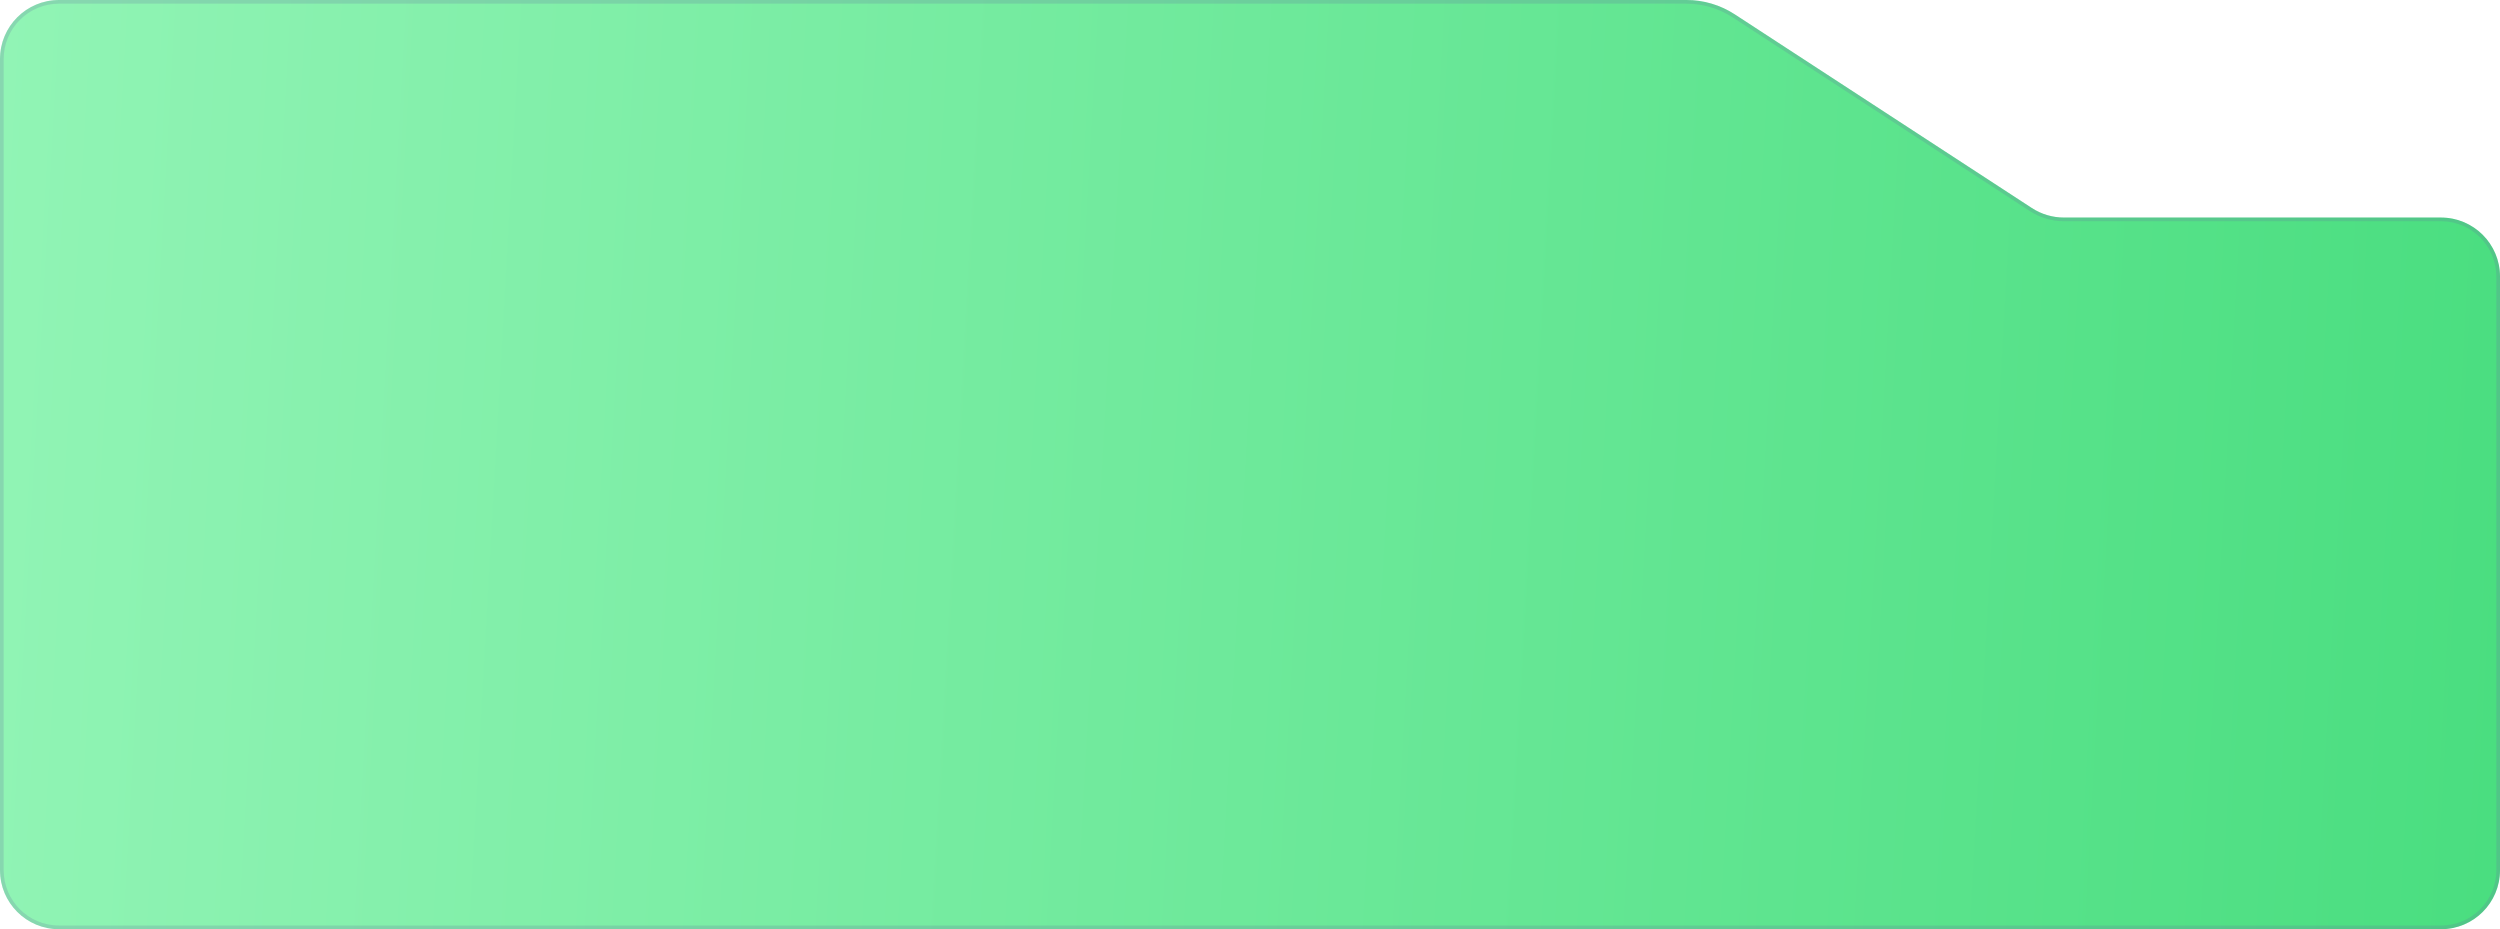 <svg width="678" height="252" viewBox="0 0 678 252" fill="none" xmlns="http://www.w3.org/2000/svg">
<path d="M0 16C0 7.163 7.163 0 16 0H457.368C462.022 0 466.576 1.353 470.475 3.895L551.017 56.403C553.616 58.098 556.652 59 559.755 59H662C670.837 59 678 66.163 678 75V236C678 244.837 670.837 252 662 252H16C7.163 252 0 244.837 0 236V16Z" fill="url(#paint0_linear_213_7123)"/>
<path d="M0.5 16C0.5 7.44 7.44 0.5 16 0.5H457.368C461.925 0.5 466.384 1.825 470.202 4.314L550.744 56.822C553.424 58.57 556.555 59.5 559.755 59.5H662C670.56 59.5 677.5 66.44 677.5 75V236C677.5 244.56 670.56 251.5 662 251.5H16C7.44 251.5 0.5 244.56 0.5 236V16Z" stroke="#6775A1" stroke-opacity="0.22"/>
<defs>
<linearGradient id="paint0_linear_213_7123" x1="0.666" y1="0" x2="686.88" y2="38.61" gradientUnits="userSpaceOnUse">
<stop stop-color="#91F4B5"/>
<stop offset="1" stop-color="#4ADE80"/>
</linearGradient>
</defs>
</svg>
